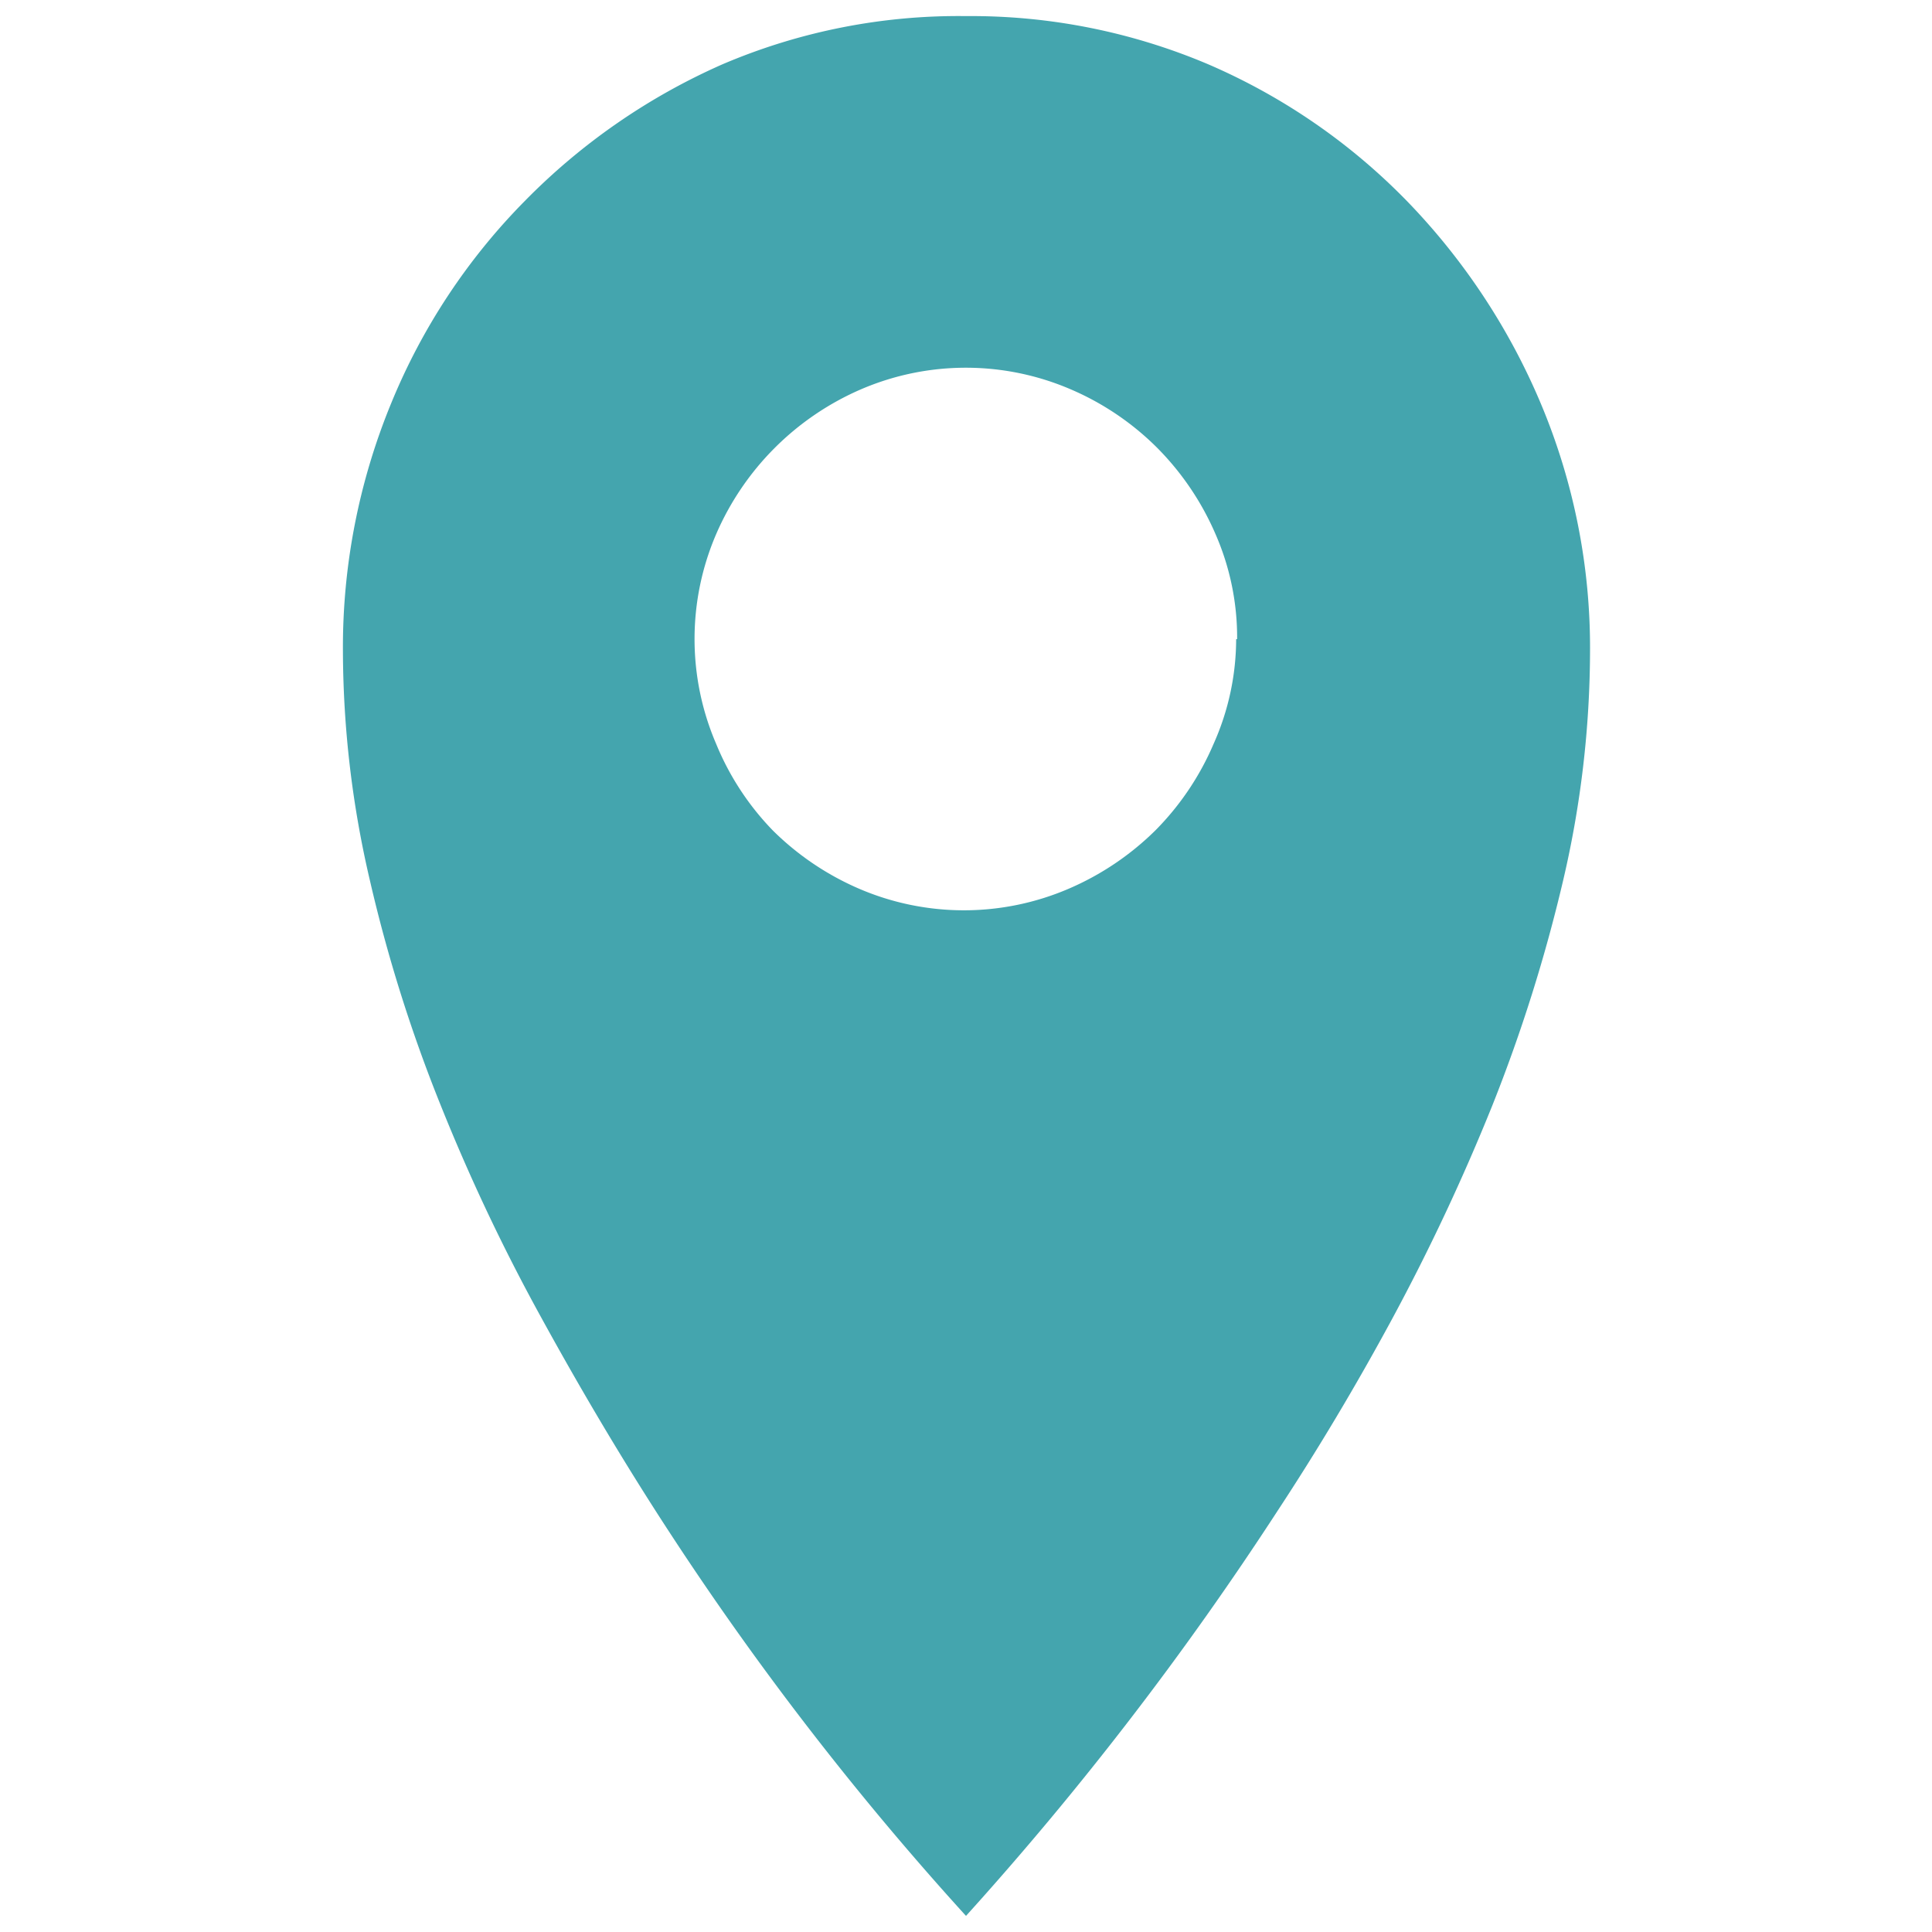 <svg id="Layer_1" data-name="Layer 1" xmlns="http://www.w3.org/2000/svg" viewBox="0 0 60 60"><defs><style>.cls-1{fill:#44a5ae;}</style></defs><path class="cls-1" d="M30,.5A18.85,18.85,0,0,1,37.53,2,19.24,19.24,0,0,1,43.7,6.25a20.39,20.39,0,0,1,4.15,6.28,19.56,19.56,0,0,1,1.53,7.7,31.53,31.53,0,0,1-.83,7.09,49.26,49.26,0,0,1-2.2,7,65.39,65.39,0,0,1-3.1,6.61c-1.15,2.13-2.35,4.13-3.58,6A100.29,100.29,0,0,1,30,59.5a94.44,94.44,0,0,1-9.64-12.58q-1.8-2.81-3.55-6a59.65,59.65,0,0,1-3.13-6.61,46.81,46.81,0,0,1-2.2-7,31.53,31.53,0,0,1-.83-7.09,19.9,19.9,0,0,1,1.5-7.7,19.37,19.37,0,0,1,4.15-6.28A19.76,19.76,0,0,1,22.43,2,18.65,18.65,0,0,1,30,.5Zm8.42,19.35a8,8,0,0,0-.67-3.26,8.68,8.68,0,0,0-1.81-2.68,8.58,8.58,0,0,0-2.69-1.82,8.24,8.24,0,0,0-6.51,0,8.63,8.63,0,0,0-4.5,4.5,8.24,8.24,0,0,0,0,6.51A8.47,8.47,0,0,0,24,25.79a8.68,8.68,0,0,0,2.68,1.81,8.24,8.24,0,0,0,6.51,0,8.73,8.73,0,0,0,2.69-1.81,8.61,8.61,0,0,0,1.81-2.69A8,8,0,0,0,38.39,19.85Z"/></svg>